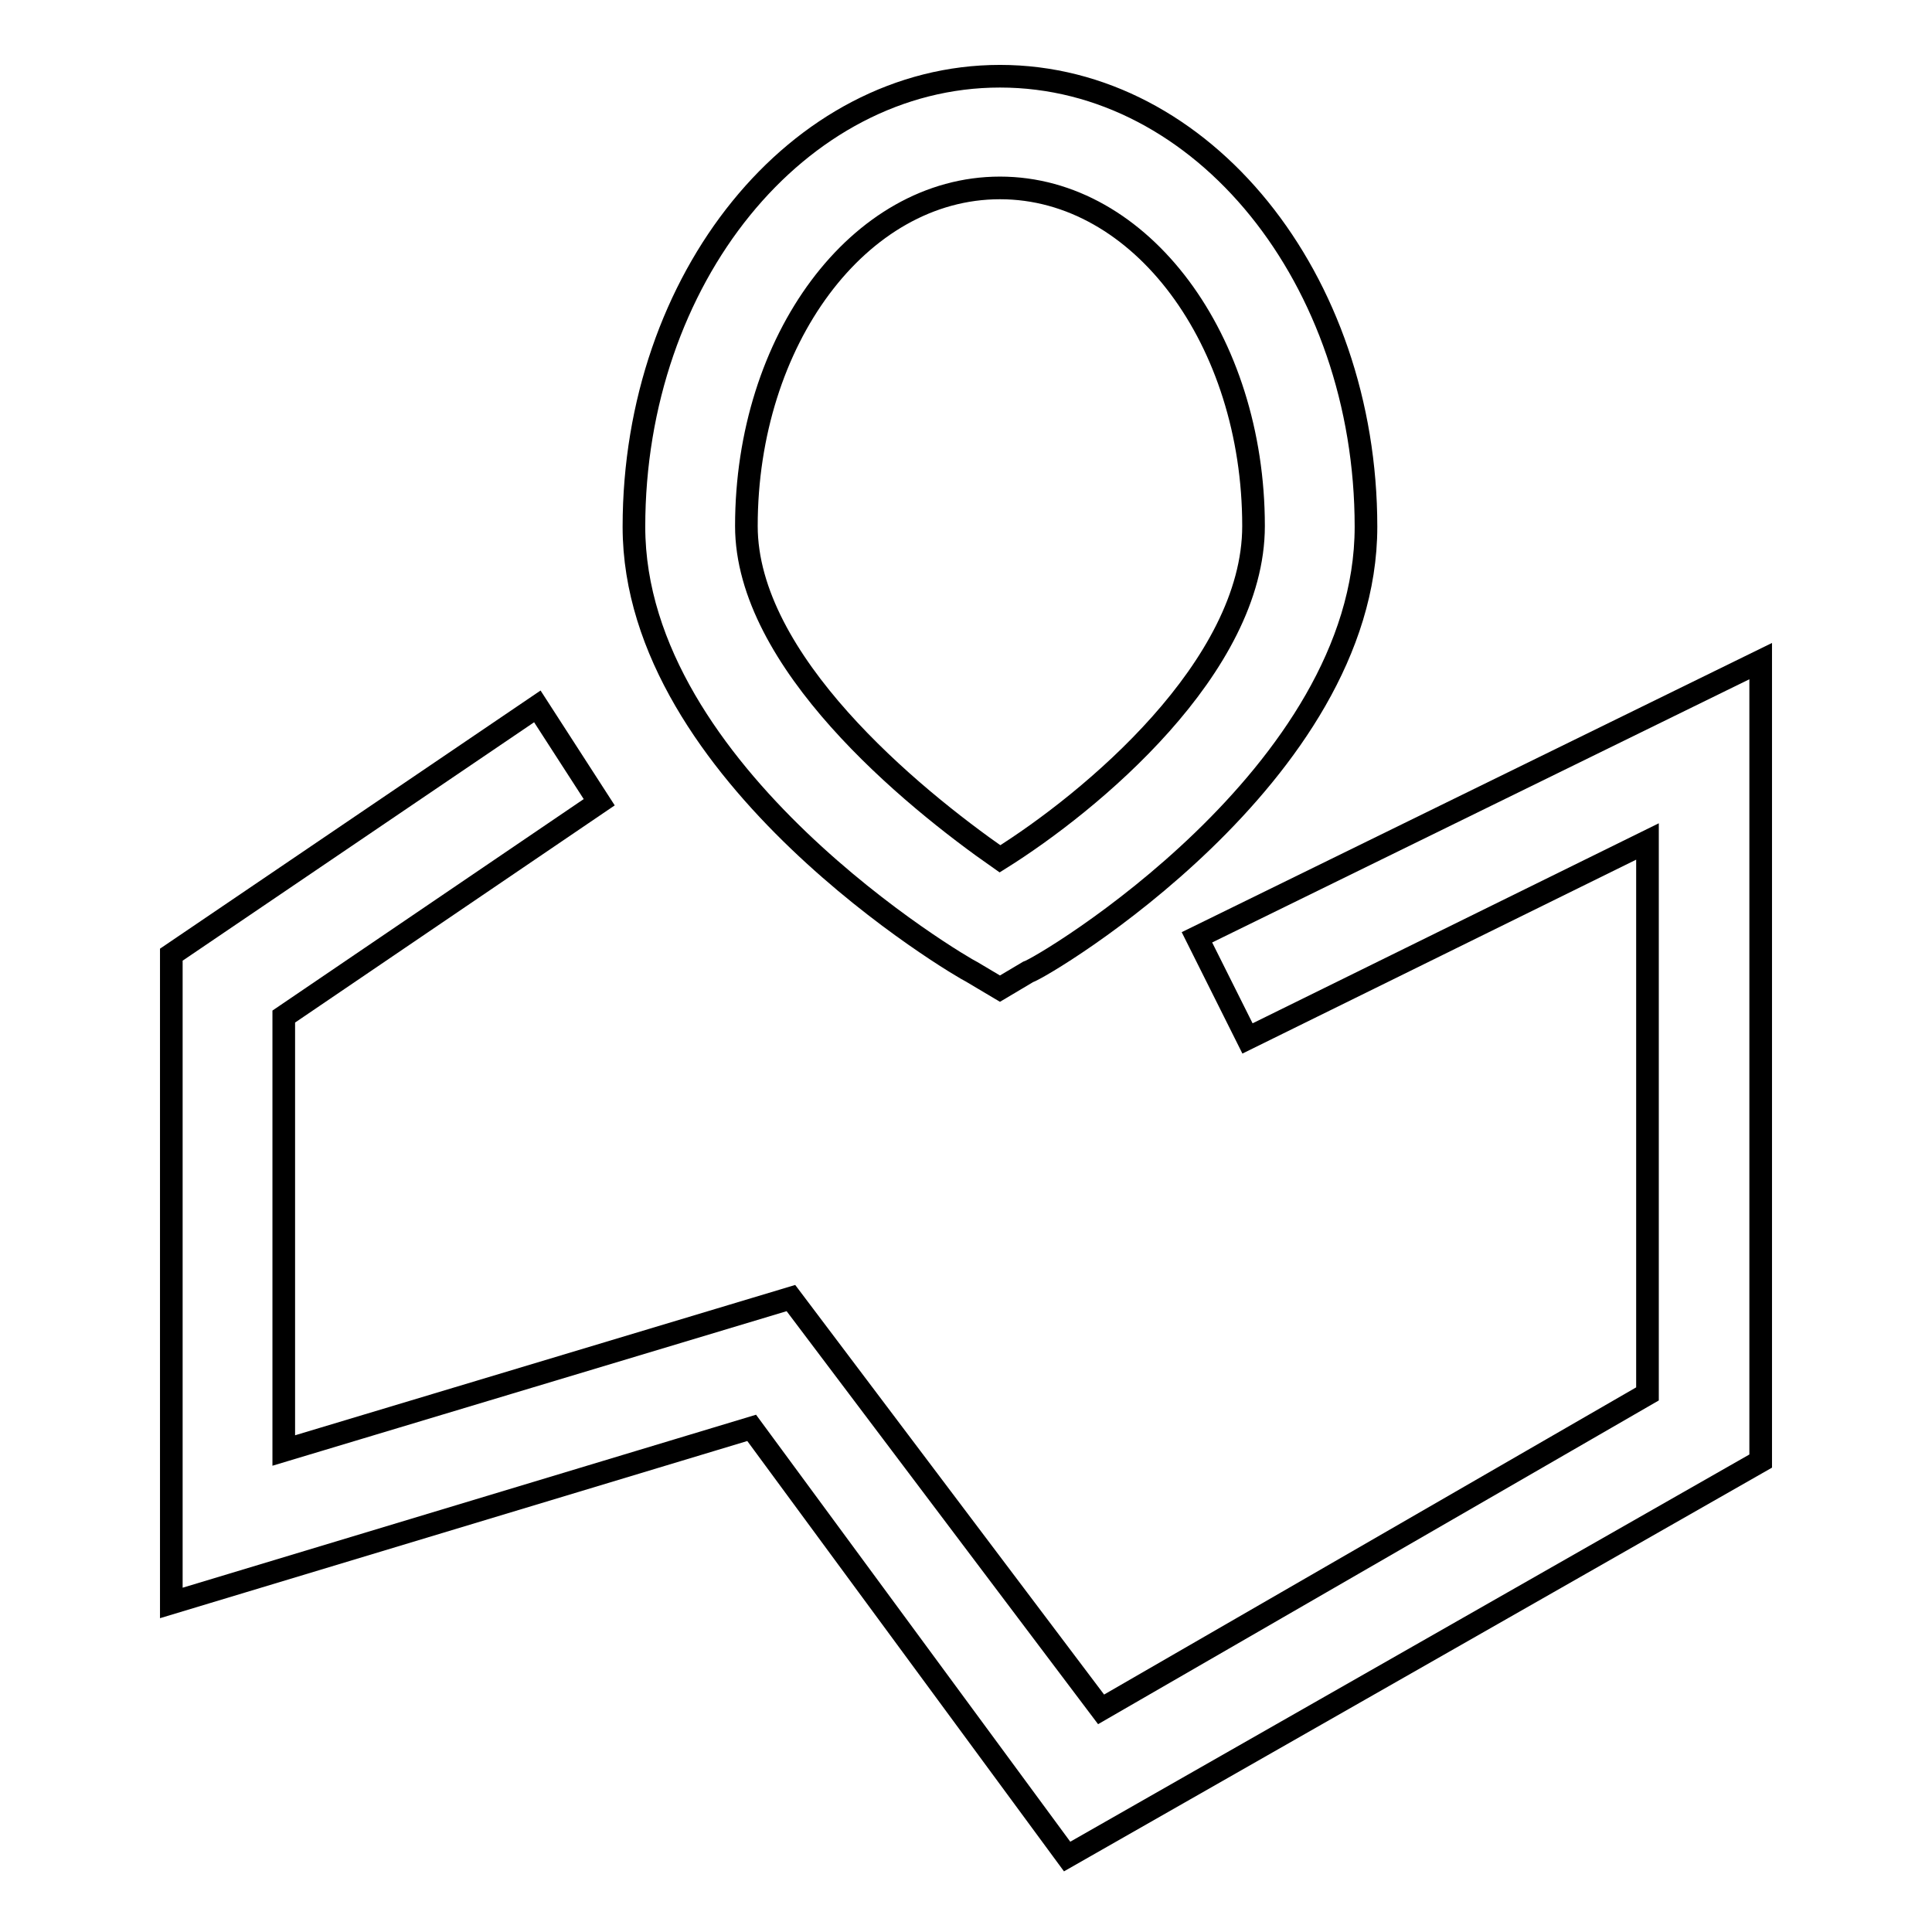 <?xml version="1.0" encoding="utf-8"?>
<!-- Svg Vector Icons : http://www.onlinewebfonts.com/icon -->
<!DOCTYPE svg PUBLIC "-//W3C//DTD SVG 1.1//EN" "http://www.w3.org/Graphics/SVG/1.1/DTD/svg11.dtd">
<svg version="1.1" xmlns="http://www.w3.org/2000/svg" xmlns:xlink="http://www.w3.org/1999/xlink" x="0px" y="0px" viewBox="0 0 256 256" enable-background="new 0 0 256 256" xml:space="preserve">
<g> <path stroke-width="3" fill-opacity="0" stroke="#000000"  d="M141.4,246l-41.8-56.8l-76.9,23.2v-85.9l48.5-32.9l8.2,12.7l-41.8,28.4v57.5l67.2-20.2l41.1,54.5l72.4-41.8 v-73.2l-53,26.1l-6.7-13.4l74.7-36.6v106L141.4,246z"/> <path stroke-width="3" fill-opacity="0" stroke="#000000"  d="M132.5,131l-3.7-2.2c-1.5-0.7-44.8-26.1-44.8-59c0-32.9,21.7-59.7,48.5-59.7c26.9,0,48.5,26.9,48.5,59.7 c0,32.9-42.6,58.3-44.8,59L132.5,131z M132.5,24.9c-18.7,0-33.6,20.2-33.6,44.8c0,17.9,21.7,35.8,33.6,44.1 c12-7.5,33.6-25.4,33.6-44.1C166.1,45.1,151.2,24.9,132.5,24.9z"/></g>
</svg>